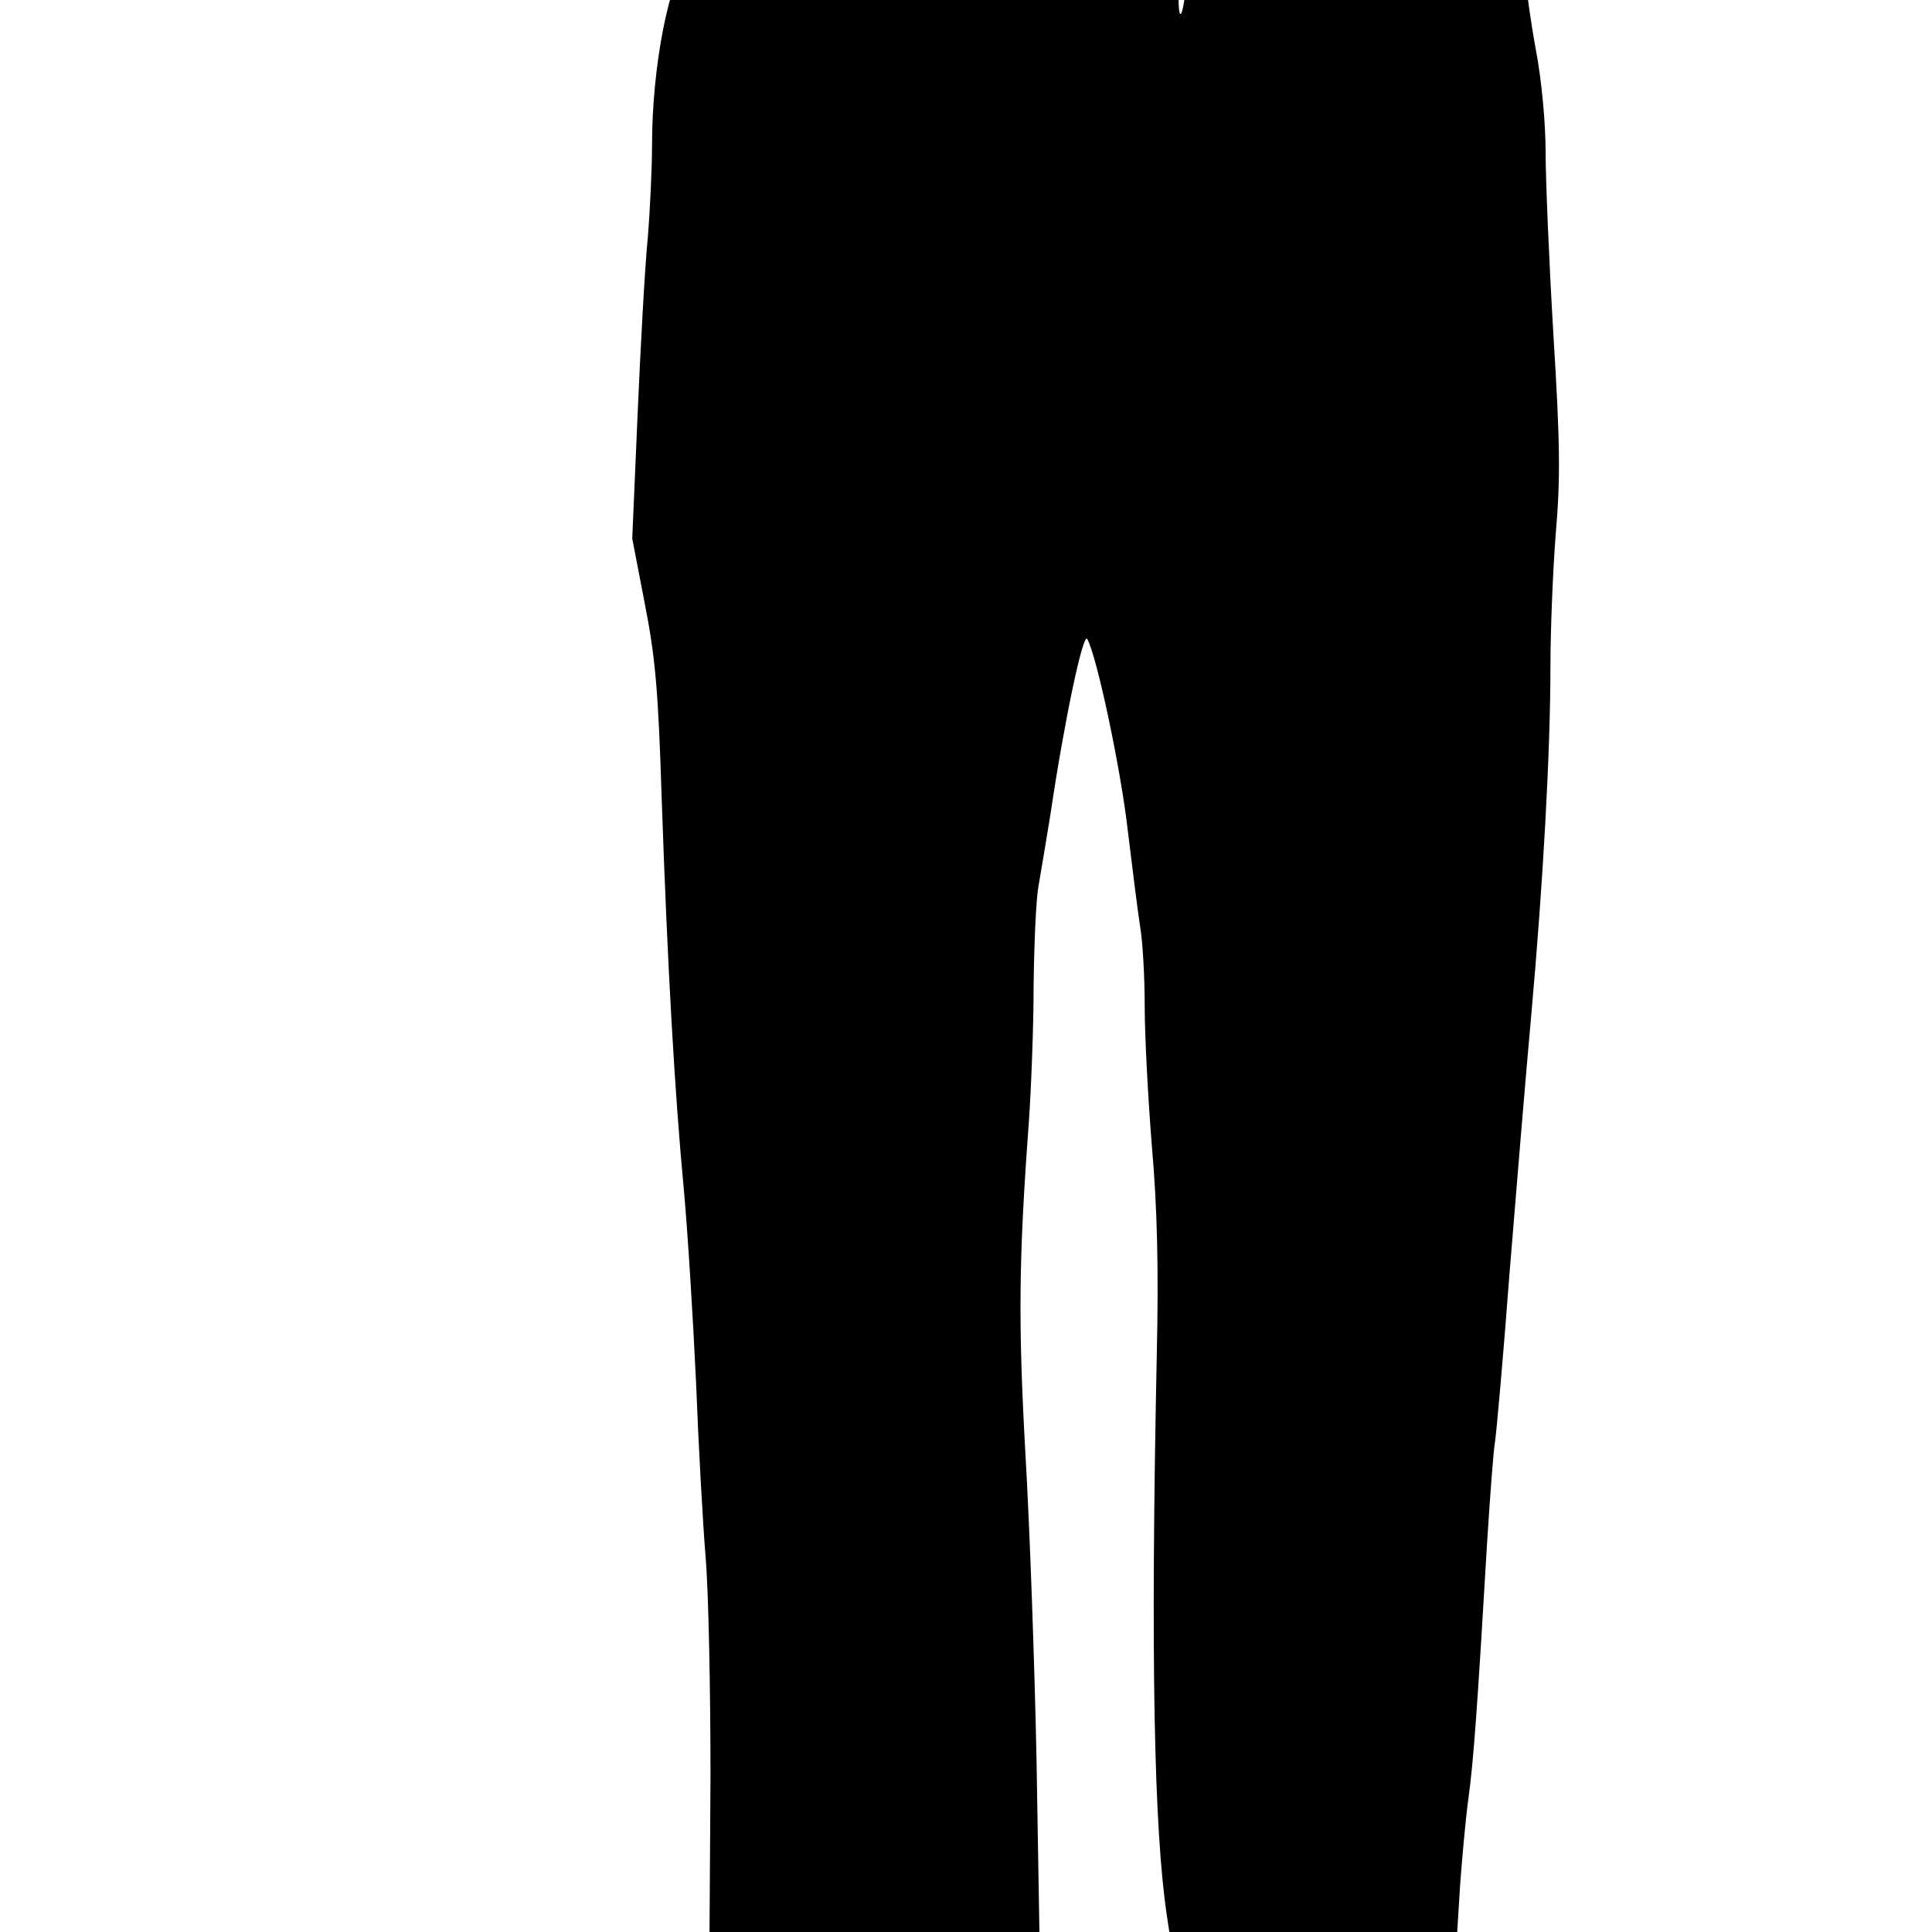 <?xml version="1.0" standalone="no"?>
<!DOCTYPE svg PUBLIC "-//W3C//DTD SVG 20010904//EN"
 "http://www.w3.org/TR/2001/REC-SVG-20010904/DTD/svg10.dtd">
<svg version="1.0" xmlns="http://www.w3.org/2000/svg"
 width="16pt" height="16pt" viewBox="0 0 16 16"
 preserveAspectRatio="xMidYMid meet">
<g transform="translate(0,16) scale(0.004,-0.004)"
fill="#000000" stroke="none">
<path d="M1465 4357 c-18 -14 -20 -28 -21 -132 -1 -89 -5 -120 -17 -133 -41
-46 -77 -228 -77 -391 0 -47 -4 -135 -9 -195 -6 -61 -15 -226 -21 -366 l-11
-255 26 -135 c22 -112 28 -181 35 -405 12 -348 27 -610 46 -810 8 -88 19 -266
25 -395 5 -129 14 -293 20 -365 6 -71 10 -275 10 -452 l-2 -323 342 0 341 0
-6 358 c-4 196 -14 481 -23 632 -15 272 -14 401 7 685 5 72 10 200 10 285 1
85 5 178 10 205 5 28 16 95 25 150 29 196 68 378 76 362 20 -35 70 -272 84
-397 9 -74 20 -162 25 -195 6 -33 10 -109 10 -170 0 -60 7 -191 15 -290 11
-126 14 -255 10 -430 -13 -623 -6 -983 21 -1162 l5 -33 298 0 298 0 6 97 c4
54 11 134 17 178 11 79 19 194 39 533 6 95 13 188 16 205 3 18 17 174 30 347
14 173 34 414 45 535 25 278 40 551 40 725 0 74 5 198 11 275 10 116 9 188 -5
415 -9 151 -16 320 -16 376 0 58 -8 147 -20 210 -11 60 -20 125 -20 144 0 39
-23 80 -45 80 -22 0 -33 29 -46 123 -7 53 -18 92 -27 100 -12 9 -165 12 -686
12 -369 0 -716 4 -771 8 -83 8 -103 6 -120 -6z m987 -357 c-6 -41 -12 -38 -12
6 0 19 4 33 8 30 5 -3 7 -19 4 -36z"/>
</g>
</svg>
